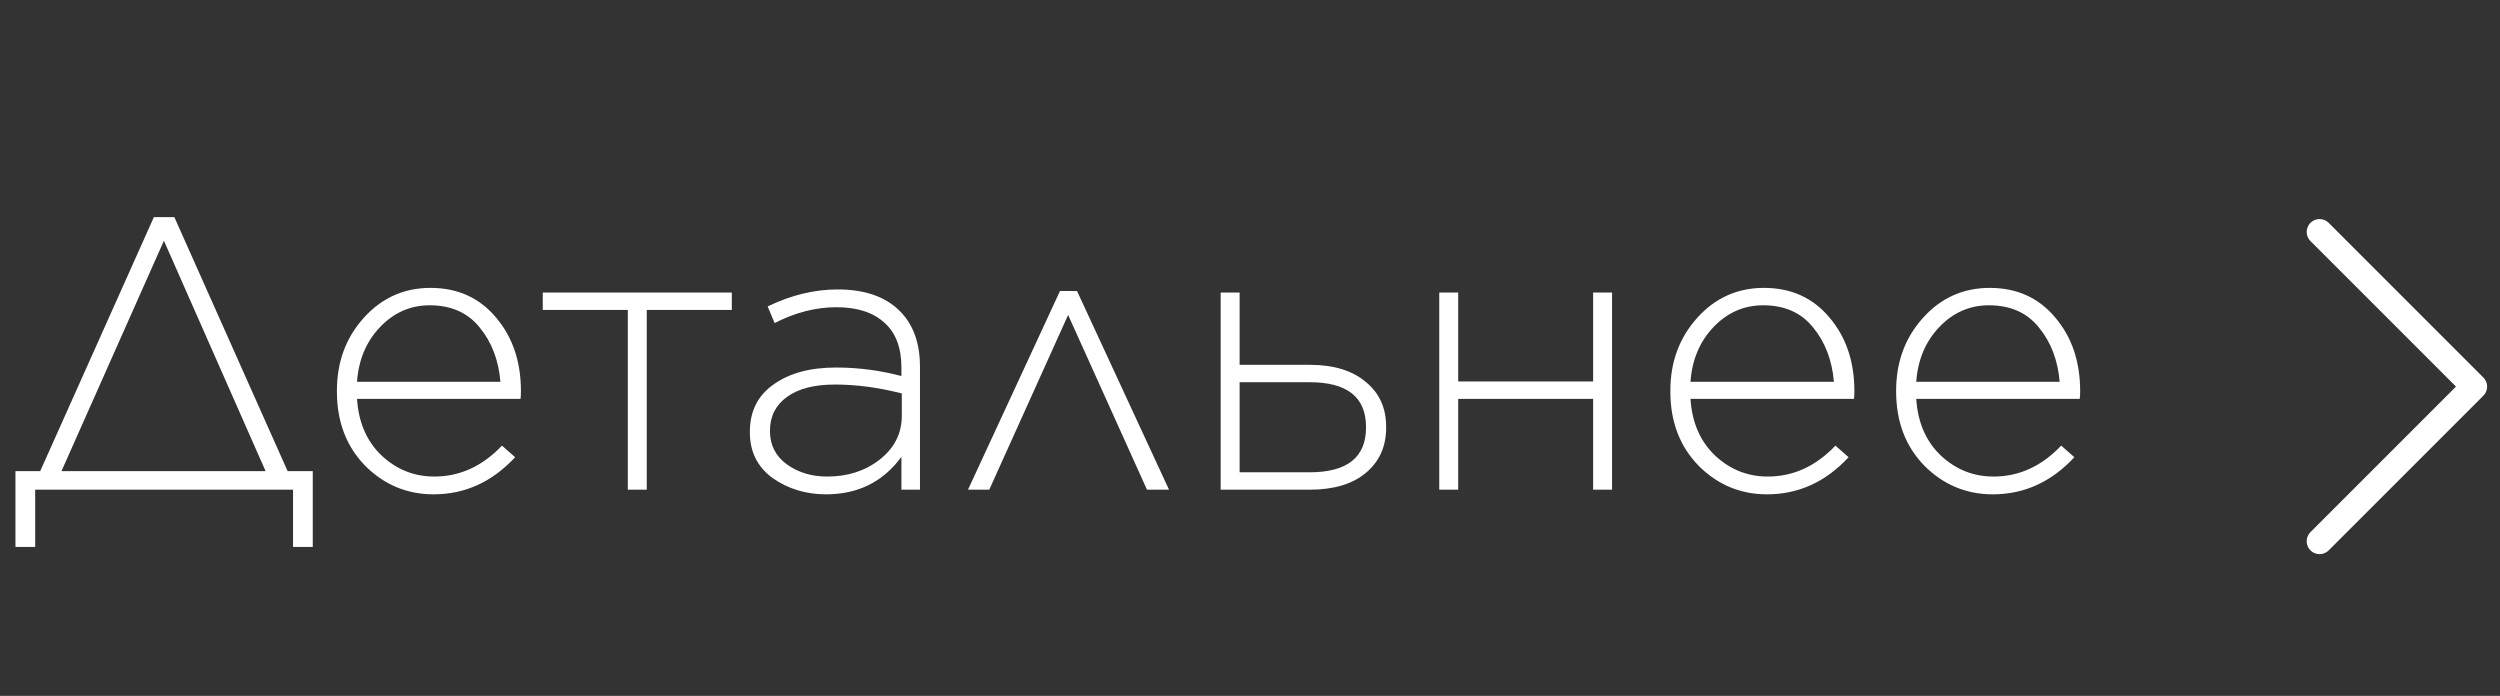 <?xml version="1.0" encoding="UTF-8"?> <svg xmlns="http://www.w3.org/2000/svg" width="97" height="27" viewBox="0 0 97 27" fill="none"><rect x="0" y="0" width="97" height="27" fill="#333333" stroke="none"/> <path d="M0.6 18.28H1.56L5.97 8.425H6.765L11.16 18.28H12.135V21.22H11.37V19H1.365V21.22H0.6V18.28ZM6.36 9.34L2.385 18.28H10.305L6.36 9.34ZM16.822 19.18C15.792 19.18 14.907 18.81 14.167 18.07C13.437 17.32 13.072 16.36 13.072 15.19V15.16C13.072 14.05 13.417 13.11 14.107 12.34C14.807 11.56 15.672 11.17 16.702 11.17C17.752 11.17 18.597 11.55 19.237 12.31C19.887 13.07 20.212 14.025 20.212 15.175C20.212 15.295 20.207 15.395 20.197 15.475H13.852C13.912 16.395 14.232 17.13 14.812 17.68C15.392 18.22 16.072 18.49 16.852 18.49C17.842 18.49 18.717 18.09 19.477 17.29L19.987 17.74C19.097 18.7 18.042 19.18 16.822 19.18ZM13.852 14.815H19.417C19.347 13.975 19.077 13.27 18.607 12.7C18.147 12.13 17.502 11.845 16.672 11.845C15.922 11.845 15.277 12.13 14.737 12.7C14.207 13.26 13.912 13.965 13.852 14.815ZM24.359 19V12.025H21.059V11.35H28.394V12.025H25.094V19H24.359ZM32.05 19.18C31.27 19.18 30.58 18.97 29.98 18.55C29.39 18.12 29.095 17.53 29.095 16.78V16.75C29.095 15.96 29.4 15.35 30.01 14.92C30.62 14.48 31.43 14.26 32.44 14.26C33.3 14.26 34.145 14.37 34.975 14.59V14.26C34.975 13.49 34.755 12.91 34.315 12.52C33.875 12.12 33.255 11.92 32.455 11.92C31.655 11.92 30.855 12.125 30.055 12.535L29.785 11.89C30.695 11.45 31.6 11.23 32.5 11.23C33.55 11.23 34.355 11.51 34.915 12.07C35.435 12.59 35.695 13.31 35.695 14.23V19H34.975V17.725C34.265 18.695 33.29 19.18 32.05 19.18ZM32.095 18.49C32.895 18.49 33.575 18.27 34.135 17.83C34.705 17.38 34.99 16.815 34.99 16.135V15.265C34.09 15.035 33.225 14.92 32.395 14.92C31.595 14.92 30.975 15.08 30.535 15.4C30.095 15.72 29.875 16.155 29.875 16.705V16.735C29.875 17.265 30.09 17.69 30.52 18.01C30.96 18.33 31.485 18.49 32.095 18.49ZM41.788 11.29L45.358 19H44.503L41.443 12.22L38.383 19H37.558L41.128 11.29H41.788ZM47.362 19V11.35H48.097V14.155H50.812C51.742 14.155 52.467 14.375 52.987 14.815C53.517 15.245 53.782 15.825 53.782 16.555V16.6C53.782 17.33 53.517 17.915 52.987 18.355C52.467 18.785 51.742 19 50.812 19H47.362ZM48.097 18.325H50.812C52.272 18.325 53.002 17.745 53.002 16.585V16.57C53.002 15.41 52.272 14.83 50.812 14.83H48.097V18.325ZM55.843 19V11.35H56.578V14.8H61.813V11.35H62.548V19H61.813V15.475H56.578V19H55.843ZM68.56 19.18C67.53 19.18 66.645 18.81 65.905 18.07C65.175 17.32 64.81 16.36 64.81 15.19V15.16C64.81 14.05 65.155 13.11 65.845 12.34C66.545 11.56 67.41 11.17 68.44 11.17C69.49 11.17 70.335 11.55 70.975 12.31C71.625 13.07 71.95 14.025 71.95 15.175C71.95 15.295 71.945 15.395 71.935 15.475H65.59C65.65 16.395 65.97 17.13 66.55 17.68C67.13 18.22 67.81 18.49 68.59 18.49C69.58 18.49 70.455 18.09 71.215 17.29L71.725 17.74C70.835 18.7 69.78 19.18 68.56 19.18ZM65.59 14.815H71.155C71.085 13.975 70.815 13.27 70.345 12.7C69.885 12.13 69.24 11.845 68.41 11.845C67.66 11.845 67.015 12.13 66.475 12.7C65.945 13.26 65.65 13.965 65.59 14.815ZM77.32 19.18C76.29 19.18 75.405 18.81 74.665 18.07C73.935 17.32 73.57 16.36 73.57 15.19V15.16C73.57 14.05 73.915 13.11 74.605 12.34C75.305 11.56 76.17 11.17 77.2 11.17C78.25 11.17 79.095 11.55 79.735 12.31C80.385 13.07 80.71 14.025 80.71 15.175C80.71 15.295 80.705 15.395 80.695 15.475H74.35C74.41 16.395 74.73 17.13 75.31 17.68C75.89 18.22 76.57 18.49 77.35 18.49C78.34 18.49 79.215 18.09 79.975 17.29L80.485 17.74C79.595 18.7 78.54 19.18 77.32 19.18ZM74.35 14.815H79.915C79.845 13.975 79.575 13.27 79.105 12.7C78.645 12.13 78 11.845 77.17 11.845C76.42 11.845 75.775 12.13 75.235 12.7C74.705 13.26 74.41 13.965 74.35 14.815Z" fill="white"></path> <path d="M90 21L96 15L90 9" stroke="white" stroke-linecap="round" stroke-linejoin="round"></path> </svg> 